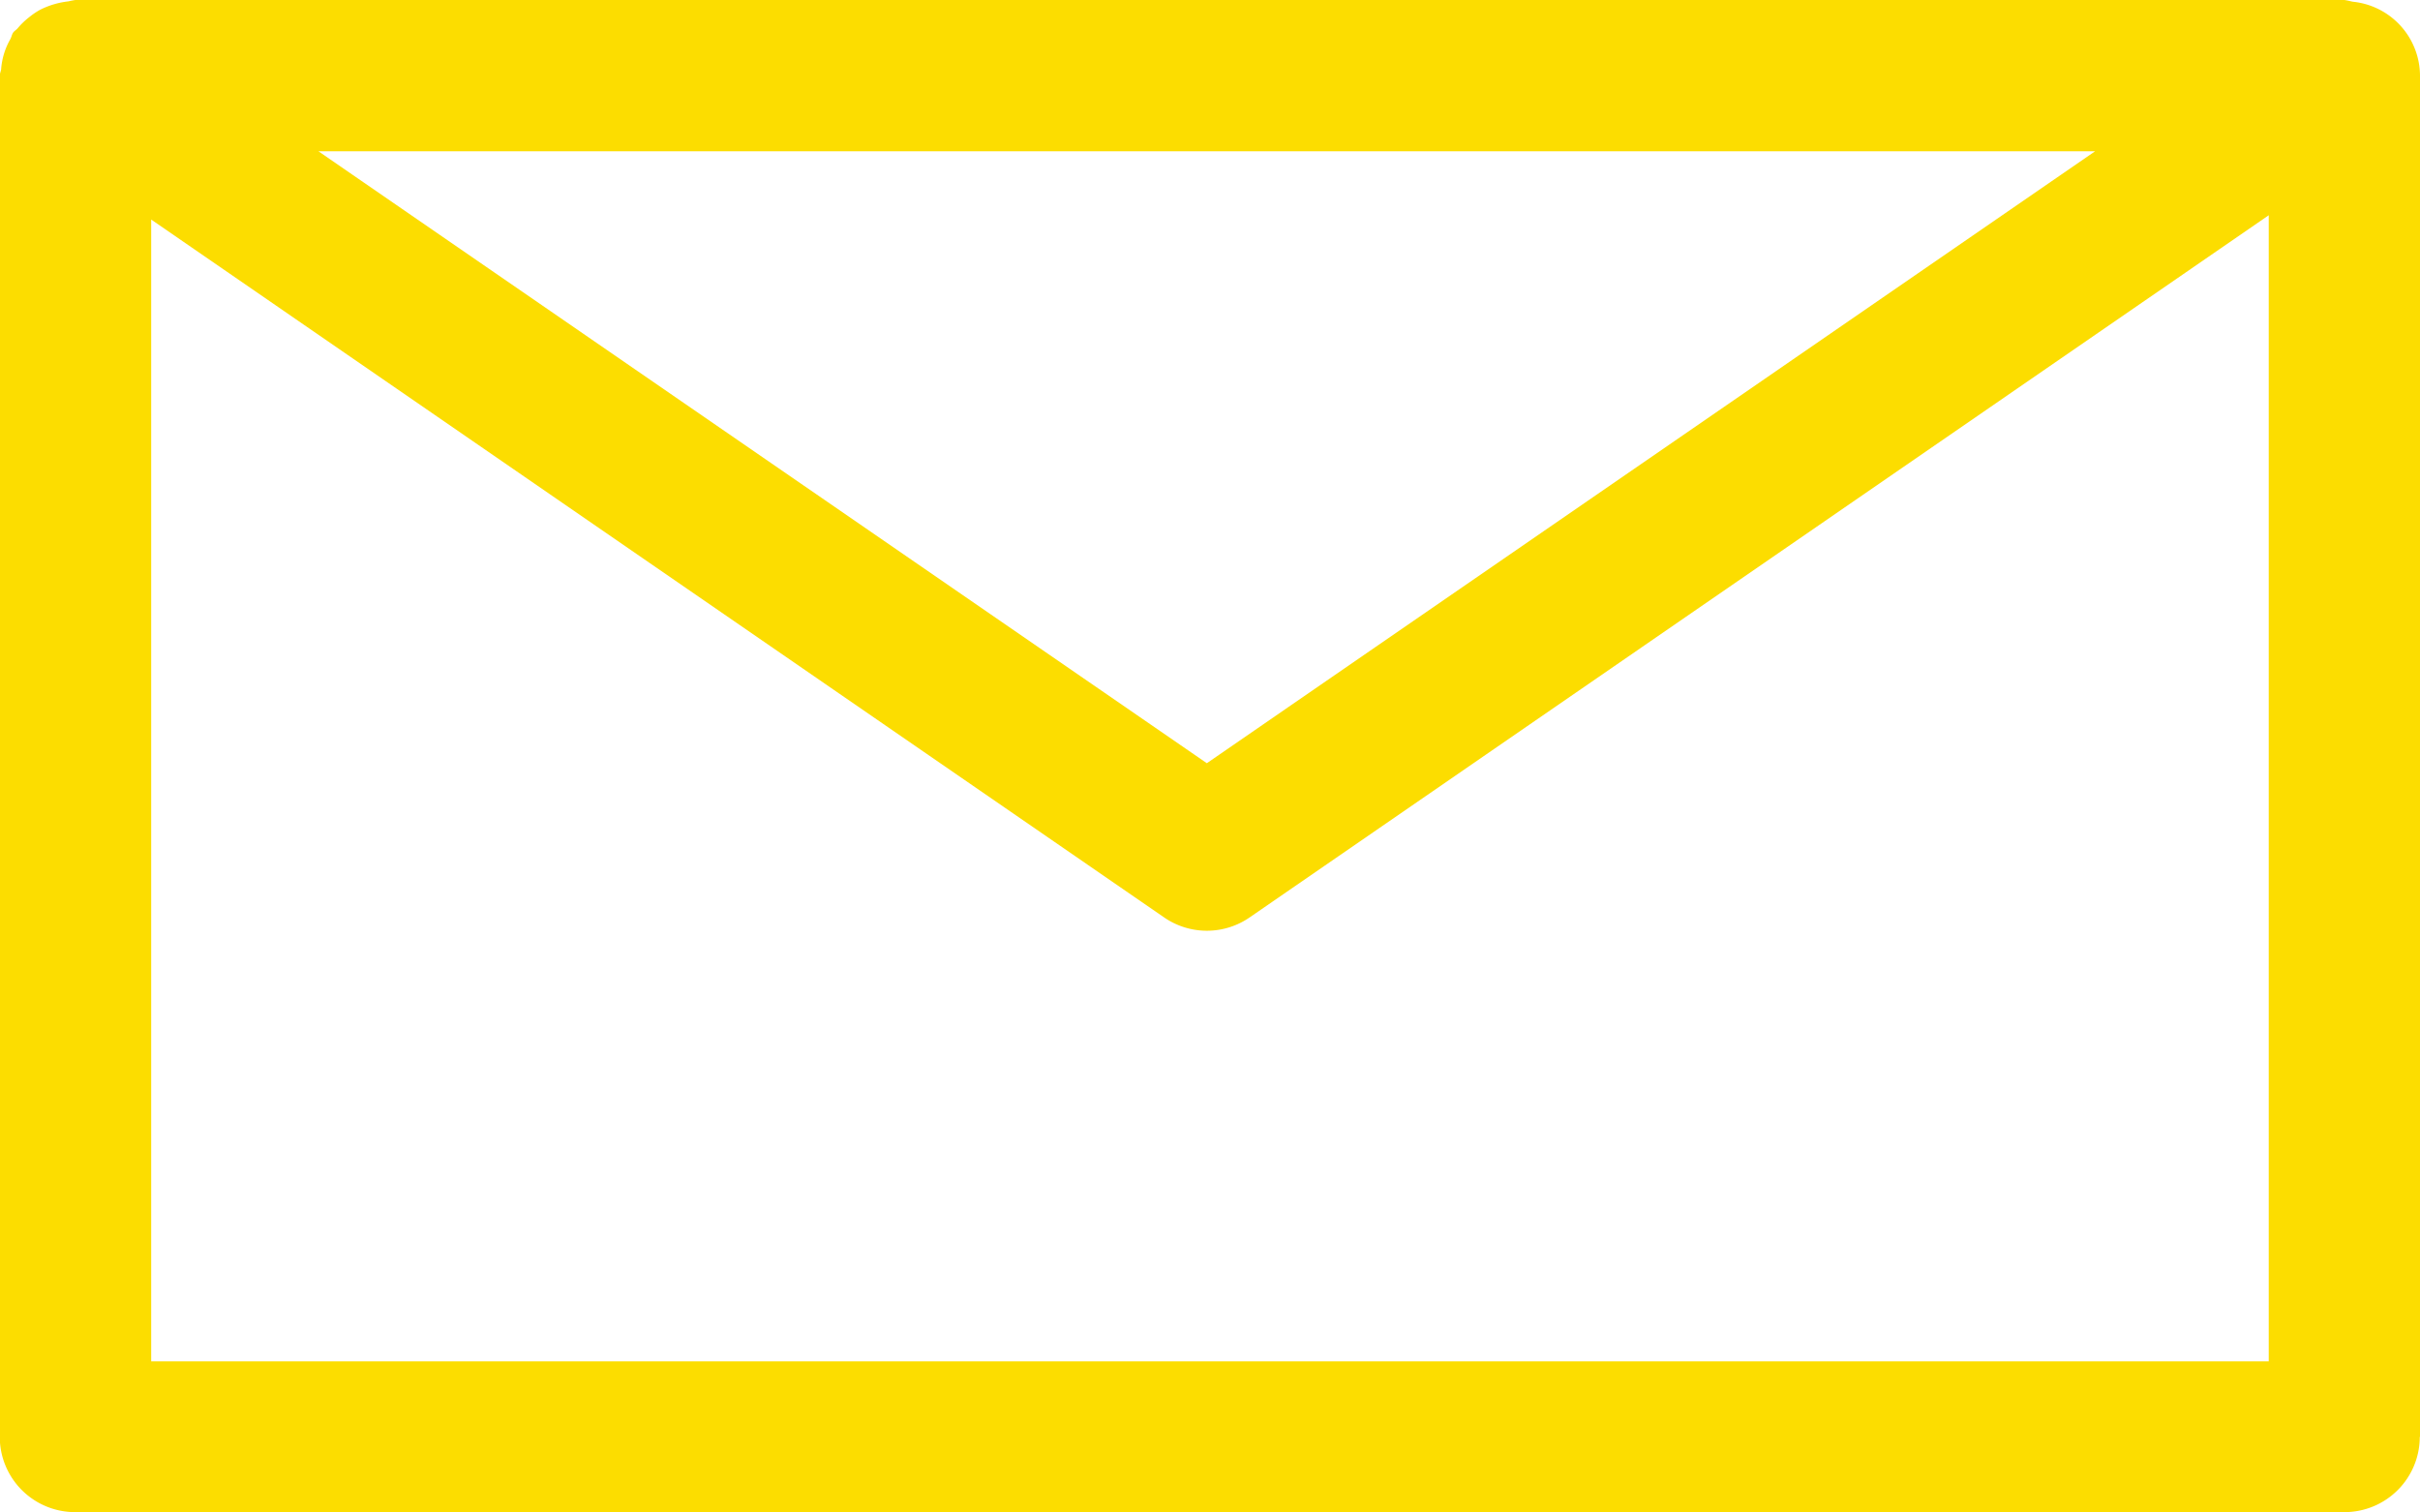 <svg xmlns="http://www.w3.org/2000/svg" width="32.142" height="20.088" viewBox="0 0 32.142 20.088">
  <path id="パス_4" data-name="パス 4" d="M41.941,33.848V15.767a.992.992,0,0,0-.891-.981l-.025-.005a.86.86,0,0,0-.088-.018H10.8a.919.919,0,0,0-.091.018,1.11,1.11,0,0,0-.374.11.974.974,0,0,0-.148.1.99.99,0,0,0-.152.146c-.019.023-.045.035-.062.06s-.022.06-.038.088a.944.944,0,0,0-.12.385c0,.033-.019.062-.019.1V33.847a1,1,0,0,0,1,1H40.938a1,1,0,0,0,1-1ZM37.626,16.772,25.828,24.9l-11.8-8.128ZM11.807,32.844V17.679l13.452,9.268a1,1,0,0,0,1.139,0l13.534-9.325V32.844H11.807Z" transform="translate(-9.799 -14.763)" fill="#fcdd00"/>
</svg>
